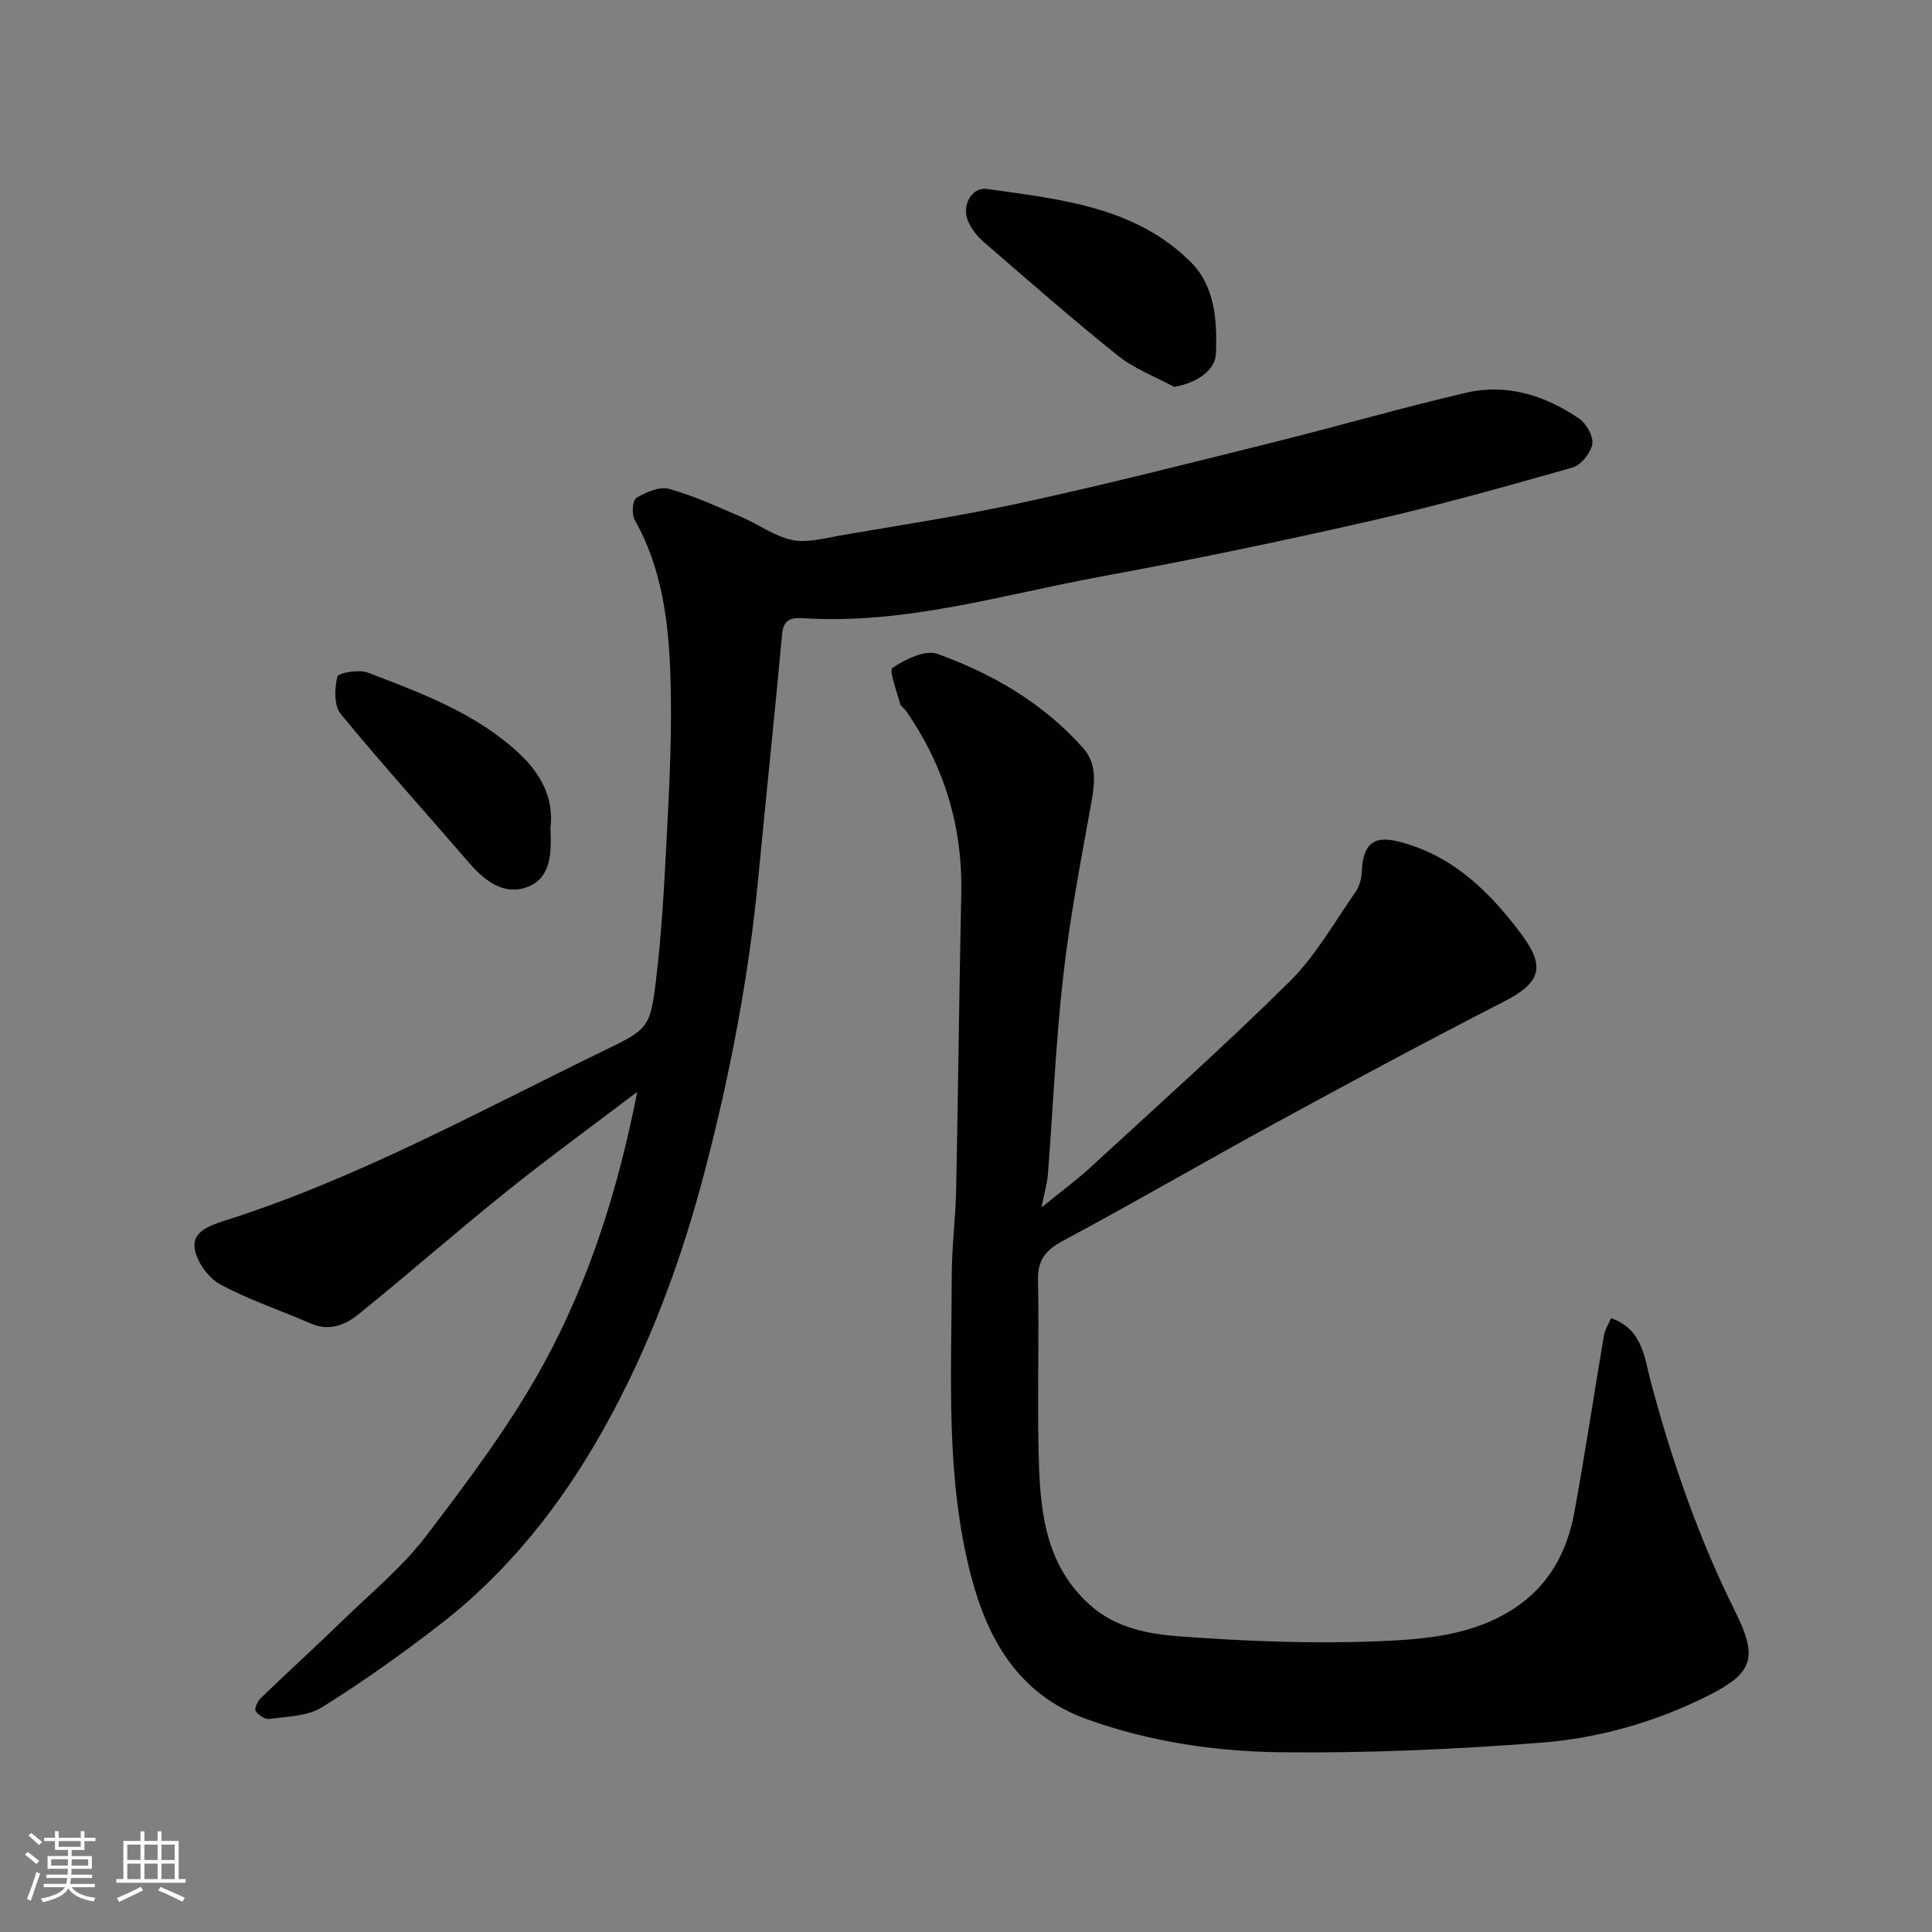 <svg enable-background="new 0 0 400 400" viewBox="0 0 400 400" xmlns="http://www.w3.org/2000/svg"><rect x="0" y="0" width="400" height="400" fill="#808080" stroke="none"/><g fill="#010100"><path d="m333.54 272.91c6.61 2.25 6.95 8.38 8.24 13.2 4.4 16.43 9.92 32.38 17.51 47.61 4.74 9.51 3.65 12.69-5.67 17.36-10.92 5.48-22.61 8.8-34.63 9.73-17.98 1.39-36.05 2.19-54.07 1.97-13.52-.17-27.06-2.21-39.95-6.86-13.93-5.02-20.43-16.26-23.93-29.66-5.33-20.43-4.02-41.34-3.99-62.14.01-5.94.79-11.87.91-17.8.42-20.43.62-40.87 1.06-61.3.3-13.87-3.54-26.43-11.4-37.8-.38-.54-1.11-.94-1.26-1.52-.67-2.56-2.36-6.89-1.56-7.43 2.64-1.79 6.78-3.8 9.32-2.88 11.47 4.14 21.97 10.26 30.18 19.55 2.9 3.28 2.34 7.37 1.6 11.5-2.14 11.88-4.43 23.77-5.78 35.75-1.54 13.57-2.1 27.26-3.16 40.89-.14 1.85-.69 3.67-1.33 6.91 4.09-3.33 7.21-5.61 10.04-8.21 13.88-12.77 27.97-25.34 41.37-38.6 5.38-5.33 9.21-12.23 13.61-18.51.8-1.14 1.23-2.73 1.29-4.14.3-7.39 3.92-7.46 9.2-5.86 10.41 3.14 17.68 10.47 23.94 18.88 5.05 6.78 3.73 10.02-3.82 13.88-15.8 8.09-31.44 16.5-47.02 24.99-14.77 8.05-29.3 16.52-44.13 24.46-3.7 1.98-5.31 4.01-5.21 8.32.29 12.66-.22 25.34.2 37.99.36 10.69 1.73 21.19 10.53 29.07 5.52 4.95 12.38 6.09 19.02 6.57 13.55.98 27.21 1.53 40.77.97 9.65-.4 19.63-1.2 28.2-6.88 7.1-4.71 10.82-11.63 12.31-19.7 2.25-12.2 4.06-24.47 6.14-36.7.2-1.23.94-2.34 1.47-3.61z"/><path d="m131.93 226.06c-9.62 7.3-18.45 13.72-26.96 20.55-10.37 8.33-20.37 17.11-30.71 25.47-2.75 2.23-6.08 3.62-9.93 1.93-6.26-2.74-12.82-4.88-18.79-8.13-2.45-1.33-4.84-4.69-5.24-7.43-.49-3.38 2.91-4.67 6.16-5.7 27.35-8.67 52.41-22.52 78.08-34.98 9.82-4.77 10.07-4.83 11.32-15.21 1.1-9.15 1.61-18.38 2.09-27.58.52-10.09 1.08-20.2.95-30.29-.16-12.76-1-25.5-7.5-37.08-.65-1.16-.44-4.07.35-4.53 1.98-1.18 4.79-2.41 6.77-1.86 5.12 1.41 10.02 3.69 14.94 5.8 3.54 1.52 6.82 3.97 10.49 4.77 3.04.66 6.51-.31 9.73-.87 12.85-2.22 25.77-4.18 38.5-6.97 17.32-3.79 34.51-8.15 51.72-12.44 13.25-3.3 26.37-7.11 39.66-10.2 8.44-1.96 16.34.57 23.37 5.34 1.51 1.03 3.02 3.71 2.73 5.32-.32 1.85-2.36 4.34-4.13 4.84-13.91 3.95-27.86 7.87-41.96 11.08-18.42 4.19-36.93 8.05-55.51 11.46-20.41 3.75-40.51 9.97-61.64 8.65-2.3-.14-4.18 0-4.48 3.18-1.56 16.84-3.33 33.65-4.94 50.49-1.96 20.51-5.83 40.69-11.03 60.6-4.87 18.67-11.53 36.69-20.98 53.57-8.75 15.63-19.71 29.54-33.95 40.54-7.86 6.08-16 11.87-24.42 17.12-2.97 1.85-7.16 1.86-10.83 2.39-.9.13-2.31-.8-2.86-1.65-.31-.48.41-2.04 1.08-2.68 5.6-5.41 11.36-10.64 16.95-16.07 5.9-5.74 12.38-11.07 17.33-17.56 8.68-11.4 17.41-23 24.26-35.53 9.34-17.1 15.34-35.72 19.38-56.34z"/><path d="m243.09 80.1c-3.9-2.11-8.2-3.72-11.61-6.44-9.48-7.59-18.61-15.61-27.8-23.55-1.33-1.15-2.52-2.67-3.23-4.27-1.43-3.22.69-7.17 3.9-6.72 15.13 2.15 30.76 3.64 42.3 15.26 4.89 4.92 5.37 12.11 5.1 18.79-.16 3.75-4.27 6.17-8.66 6.93z"/><path d="m113.97 171.47c.19 4.93.27 10.22-4.74 12.16-4.71 1.82-8.75-1.11-11.98-4.85-8.91-10.33-18.07-20.45-26.72-30.99-1.4-1.71-1.29-5.28-.68-7.69.21-.81 4.45-1.55 6.28-.85 11.11 4.25 22.35 8.37 31.3 16.69 4.55 4.24 7.29 9.29 6.54 15.53z"/></g><path d="m5.17 384 .55-.58c.85.61 1.65 1.24 2.4 1.87l-.59.64c-.83-.73-1.62-1.37-2.36-1.93m1.22 9.53-.82-.34c.71-1.76 1.37-3.64 1.98-5.63.24.13.5.25.76.36-.6 1.67-1.24 3.54-1.92 5.61m-.5-13.5.57-.54c.56.44 1.31 1.06 2.26 1.87l-.64.64c-.68-.66-1.41-1.32-2.19-1.97m3.25.46h2.24v-1.36h.77v1.36h4.57v-1.36h.76v1.36h2.28v.69h-2.28v1.84h-2.64v1.26h4.18v2.64h-4.21c0 .45-.02.86-.05 1.21h4.32v.69h-4.38c-.04.34-.1.75-.19 1.22h5.15v.69h-4.82c.87 1.19 2.51 1.92 4.93 2.19-.17.31-.3.57-.37.76-2.77-.49-4.52-1.41-5.26-2.76-.56 1.26-2.3 2.23-5.24 2.9-.12-.24-.26-.48-.43-.72 2.73-.55 4.38-1.34 4.96-2.38h-4.38v-.69h4.65c.1-.38.17-.79.21-1.22h-4.32v-.69h4.4c.03-.34.05-.75.05-1.21h-4.2v-2.64h4.23v-1.26h-2.69v-1.84h-2.24zm1.46 4.46v1.29h3.45c.01-.4.02-.57.01-.53v-.32-.45h-3.46zm1.55-2.59h4.57v-1.19h-4.57zm6.11 2.59h-3.42v.77c-.01.19-.01.37-.02.53h3.44z" fill="#fbfafc"/><path d="m32.63 379.16h.82v1.98h3.54v7.89h1.45v.78h-14.36v-.78h1.46v-7.89h3.54v-1.98h.82v1.98h2.73zm-3.49 11.48.5.73c-1.61.82-3.28 1.63-5 2.41-.13-.27-.28-.55-.44-.82 1.75-.72 3.4-1.49 4.94-2.32m-2.78-5.55h2.73v-3.18h-2.73zm0 3.95h2.73v-3.2h-2.73zm3.54-3.95h2.73v-3.18h-2.73zm0 3.95h2.73v-3.2h-2.73zm7.89 4.68c-1.84-.92-3.51-1.7-5.02-2.32l.45-.73c1.89.8 3.57 1.55 5.04 2.23zm-1.62-11.81h-2.73v3.18h2.73zm-2.73 7.13h2.73v-3.2h-2.73z" fill="#fbfafc"/></svg>